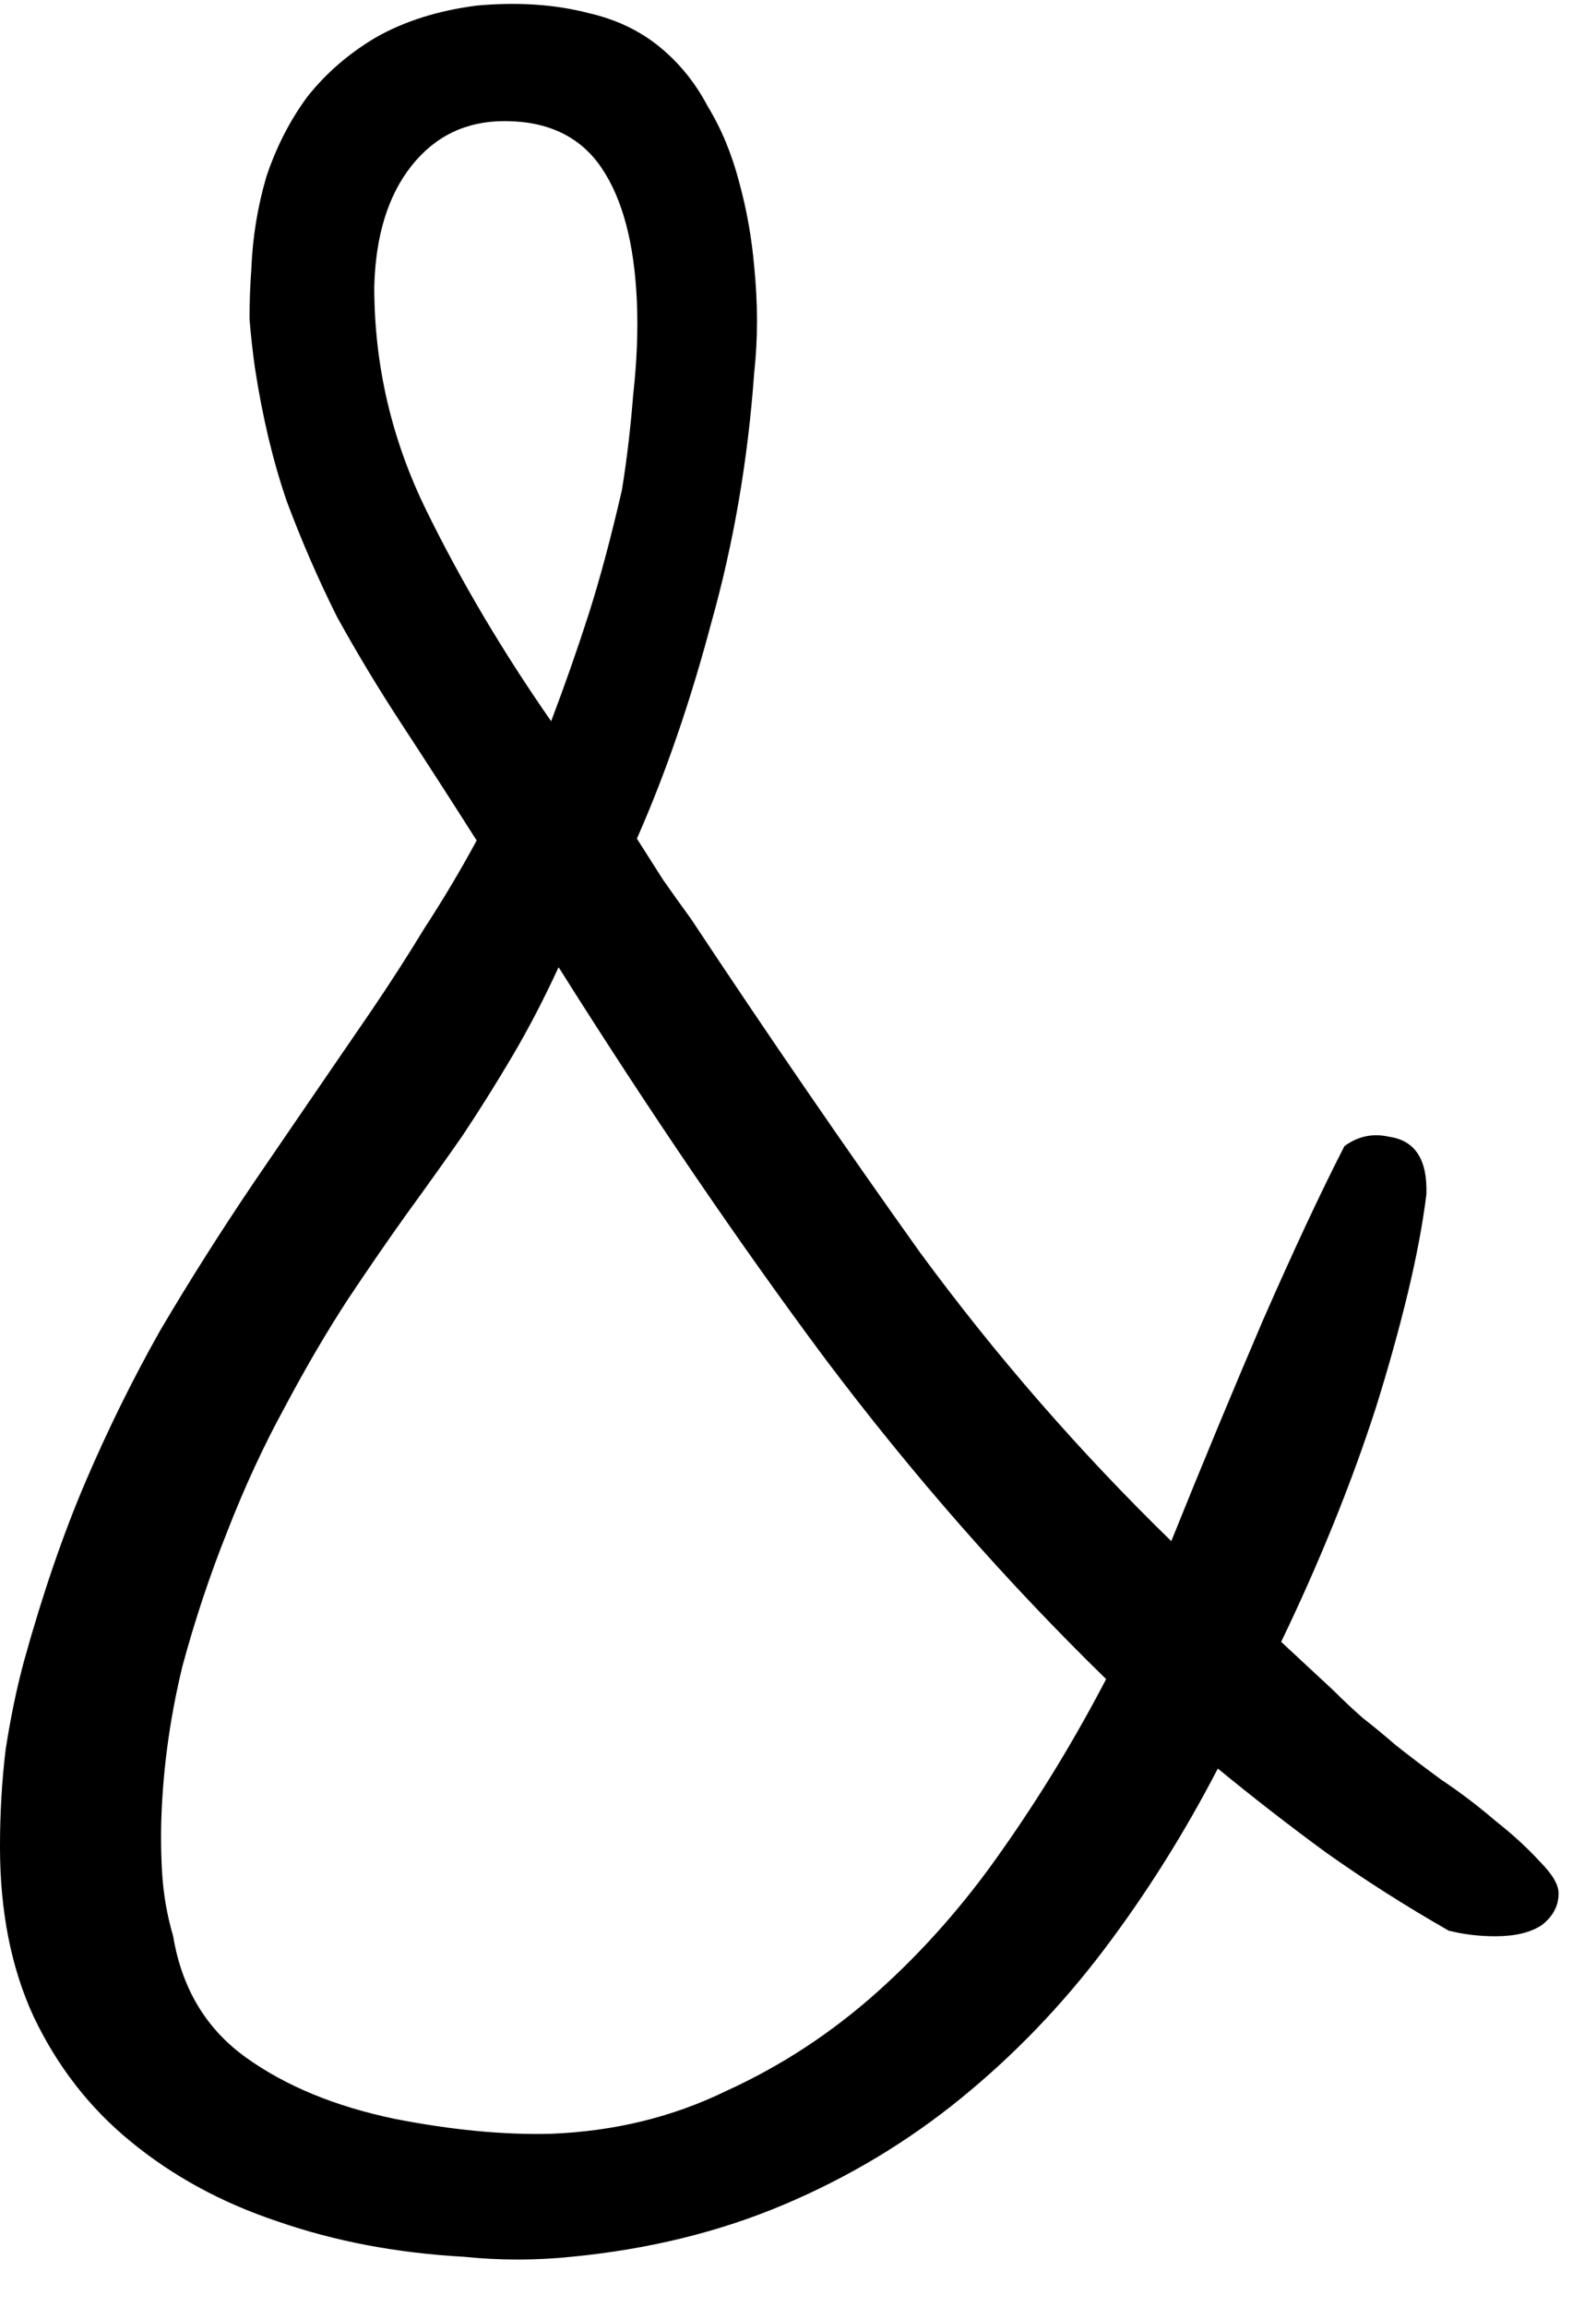 <svg xmlns="http://www.w3.org/2000/svg" width="18" height="26" viewBox="0 0 18 26" fill="none">
  <path d="M15.163 12.916C15.317 12.804 15.485 12.769 15.667 12.811C15.961 12.853 16.101 13.07 16.087 13.462C16.045 13.798 15.975 14.169 15.877 14.575C15.779 14.981 15.66 15.408 15.52 15.856C15.38 16.29 15.219 16.731 15.037 17.179C14.855 17.627 14.659 18.069 14.449 18.503L15.037 19.049C15.149 19.161 15.261 19.266 15.373 19.364C15.499 19.462 15.618 19.56 15.73 19.658C15.87 19.77 16.045 19.903 16.255 20.057C16.465 20.197 16.668 20.351 16.864 20.519C17.06 20.673 17.228 20.827 17.368 20.981C17.508 21.121 17.578 21.24 17.578 21.338C17.578 21.478 17.515 21.597 17.389 21.695C17.263 21.779 17.088 21.821 16.864 21.821C16.682 21.821 16.507 21.8 16.339 21.758C15.849 21.478 15.387 21.184 14.953 20.876C14.533 20.568 14.127 20.253 13.735 19.931C13.357 20.659 12.93 21.338 12.454 21.968C11.978 22.598 11.439 23.158 10.837 23.648C10.235 24.138 9.57 24.537 8.842 24.845C8.114 25.153 7.316 25.349 6.447 25.433C6.041 25.475 5.635 25.475 5.229 25.433C4.473 25.391 3.773 25.258 3.129 25.034C2.499 24.824 1.946 24.523 1.47 24.131C1.008 23.753 0.644 23.284 0.378 22.724C0.126 22.178 -8.26426e-05 21.541 -8.26426e-05 20.813C-8.26426e-05 20.435 0.021 20.071 0.063 19.721C0.119 19.357 0.189 19.021 0.273 18.712C0.483 17.956 0.714 17.284 0.966 16.696C1.218 16.108 1.498 15.541 1.806 14.995C2.128 14.449 2.478 13.896 2.856 13.336C3.248 12.762 3.689 12.118 4.179 11.404C4.389 11.096 4.592 10.781 4.788 10.459C4.998 10.137 5.194 9.808 5.376 9.472C5.082 9.01 4.802 8.576 4.536 8.17C4.27 7.764 4.025 7.358 3.801 6.952C3.591 6.532 3.402 6.098 3.234 5.649C3.08 5.201 2.961 4.704 2.877 4.158C2.849 3.962 2.828 3.773 2.814 3.591C2.814 3.409 2.821 3.22 2.835 3.024C2.849 2.674 2.905 2.331 3.003 1.995C3.115 1.659 3.269 1.358 3.465 1.092C3.675 0.826 3.934 0.602 4.242 0.42C4.564 0.238 4.942 0.119 5.376 0.063C5.838 0.021 6.258 0.049 6.636 0.147C6.944 0.217 7.211 0.343 7.435 0.525C7.659 0.707 7.841 0.931 7.981 1.197C8.135 1.449 8.254 1.736 8.338 2.058C8.422 2.366 8.478 2.681 8.506 3.003C8.548 3.423 8.548 3.822 8.506 4.2C8.436 5.18 8.275 6.119 8.023 7.015C7.785 7.911 7.505 8.723 7.183 9.451C7.281 9.605 7.379 9.759 7.477 9.913C7.575 10.053 7.68 10.2 7.792 10.354C8.674 11.684 9.535 12.937 10.375 14.113C11.229 15.275 12.174 16.36 13.21 17.368C13.56 16.5 13.903 15.674 14.239 14.89C14.589 14.092 14.897 13.434 15.163 12.916ZM4.452 23.879C5.096 24.005 5.684 24.061 6.216 24.047C6.93 24.019 7.589 23.858 8.191 23.564C8.807 23.284 9.374 22.913 9.892 22.451C10.41 21.989 10.879 21.457 11.299 20.855C11.733 20.239 12.125 19.595 12.475 18.923C11.341 17.817 10.284 16.612 9.304 15.31C8.324 13.994 7.323 12.524 6.3 10.9C6.132 11.264 5.957 11.6 5.775 11.908C5.593 12.216 5.404 12.517 5.208 12.811C5.012 13.091 4.802 13.385 4.578 13.693C4.368 13.987 4.151 14.302 3.927 14.638C3.689 15.002 3.451 15.408 3.213 15.856C2.975 16.29 2.758 16.759 2.562 17.263C2.366 17.753 2.198 18.258 2.058 18.776C1.932 19.294 1.855 19.812 1.827 20.33C1.813 20.582 1.813 20.834 1.827 21.086C1.841 21.338 1.883 21.583 1.953 21.821C2.051 22.409 2.324 22.864 2.772 23.186C3.22 23.508 3.78 23.739 4.452 23.879ZM4.221 3.234C4.221 4.116 4.417 4.956 4.809 5.754C5.201 6.553 5.67 7.344 6.216 8.128C6.37 7.722 6.51 7.323 6.636 6.931C6.762 6.539 6.888 6.069 7.014 5.523C7.071 5.173 7.112 4.816 7.141 4.452C7.183 4.074 7.197 3.724 7.183 3.402C7.155 2.744 7.021 2.24 6.783 1.89C6.545 1.54 6.181 1.365 5.691 1.365C5.257 1.365 4.907 1.533 4.641 1.869C4.375 2.205 4.235 2.66 4.221 3.234Z" fill="black"></path>
</svg>
